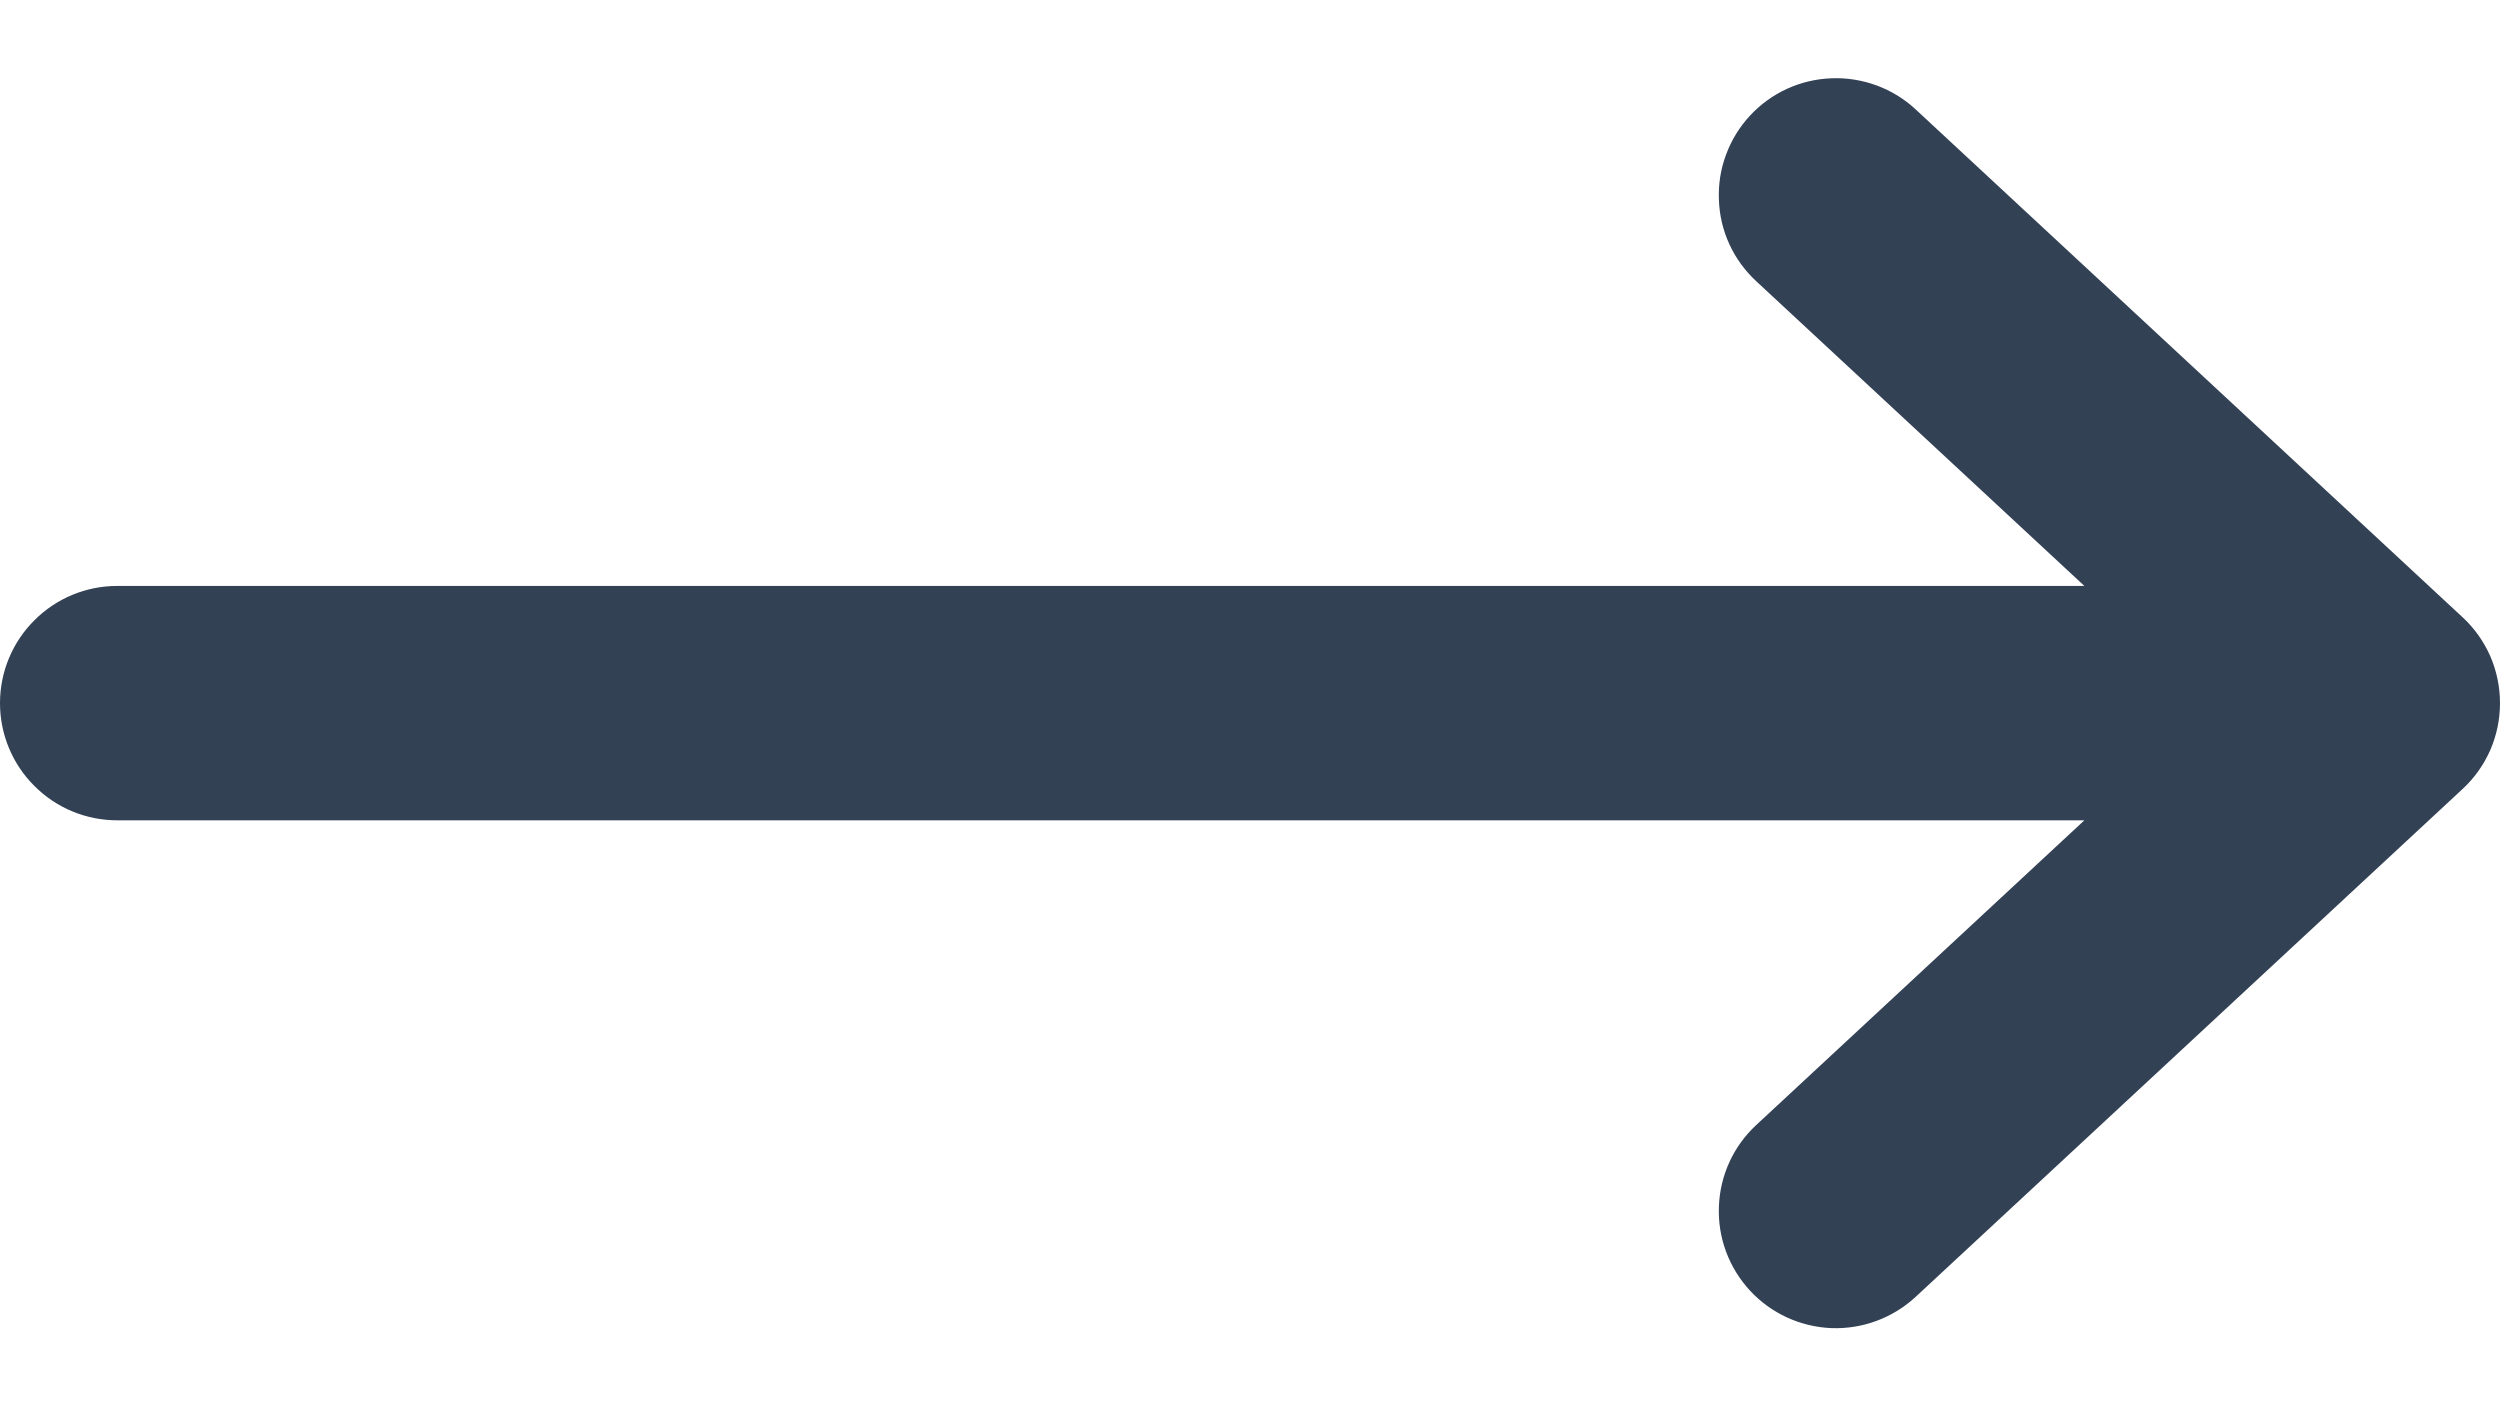 <svg width="16" height="9" viewBox="0 0 16 9" fill="none" xmlns="http://www.w3.org/2000/svg">
<path fill-rule="evenodd" clip-rule="evenodd" d="M0 4.5C0 4.301 0.079 4.11 0.22 3.97C0.36 3.829 0.551 3.75 0.75 3.75H13.34L11.24 1.8C11.168 1.733 11.109 1.653 11.068 1.563C11.027 1.474 11.004 1.377 11.001 1.278C10.997 1.18 11.012 1.082 11.047 0.989C11.081 0.897 11.133 0.812 11.2 0.74C11.335 0.594 11.523 0.508 11.722 0.501C11.82 0.497 11.918 0.513 12.011 0.547C12.103 0.581 12.188 0.633 12.26 0.7L15.76 3.95C15.836 4.02 15.896 4.105 15.938 4.2C15.979 4.295 16 4.397 16 4.5C16 4.603 15.979 4.705 15.938 4.8C15.896 4.895 15.836 4.98 15.76 5.05L12.26 8.3C12.114 8.435 11.921 8.507 11.722 8.5C11.523 8.492 11.335 8.406 11.2 8.26C11.065 8.114 10.993 7.921 11.001 7.722C11.008 7.523 11.094 7.335 11.24 7.2L13.34 5.25H0.75C0.551 5.25 0.36 5.171 0.22 5.03C0.079 4.89 0 4.699 0 4.5Z" fill="#334155"/>
</svg>
